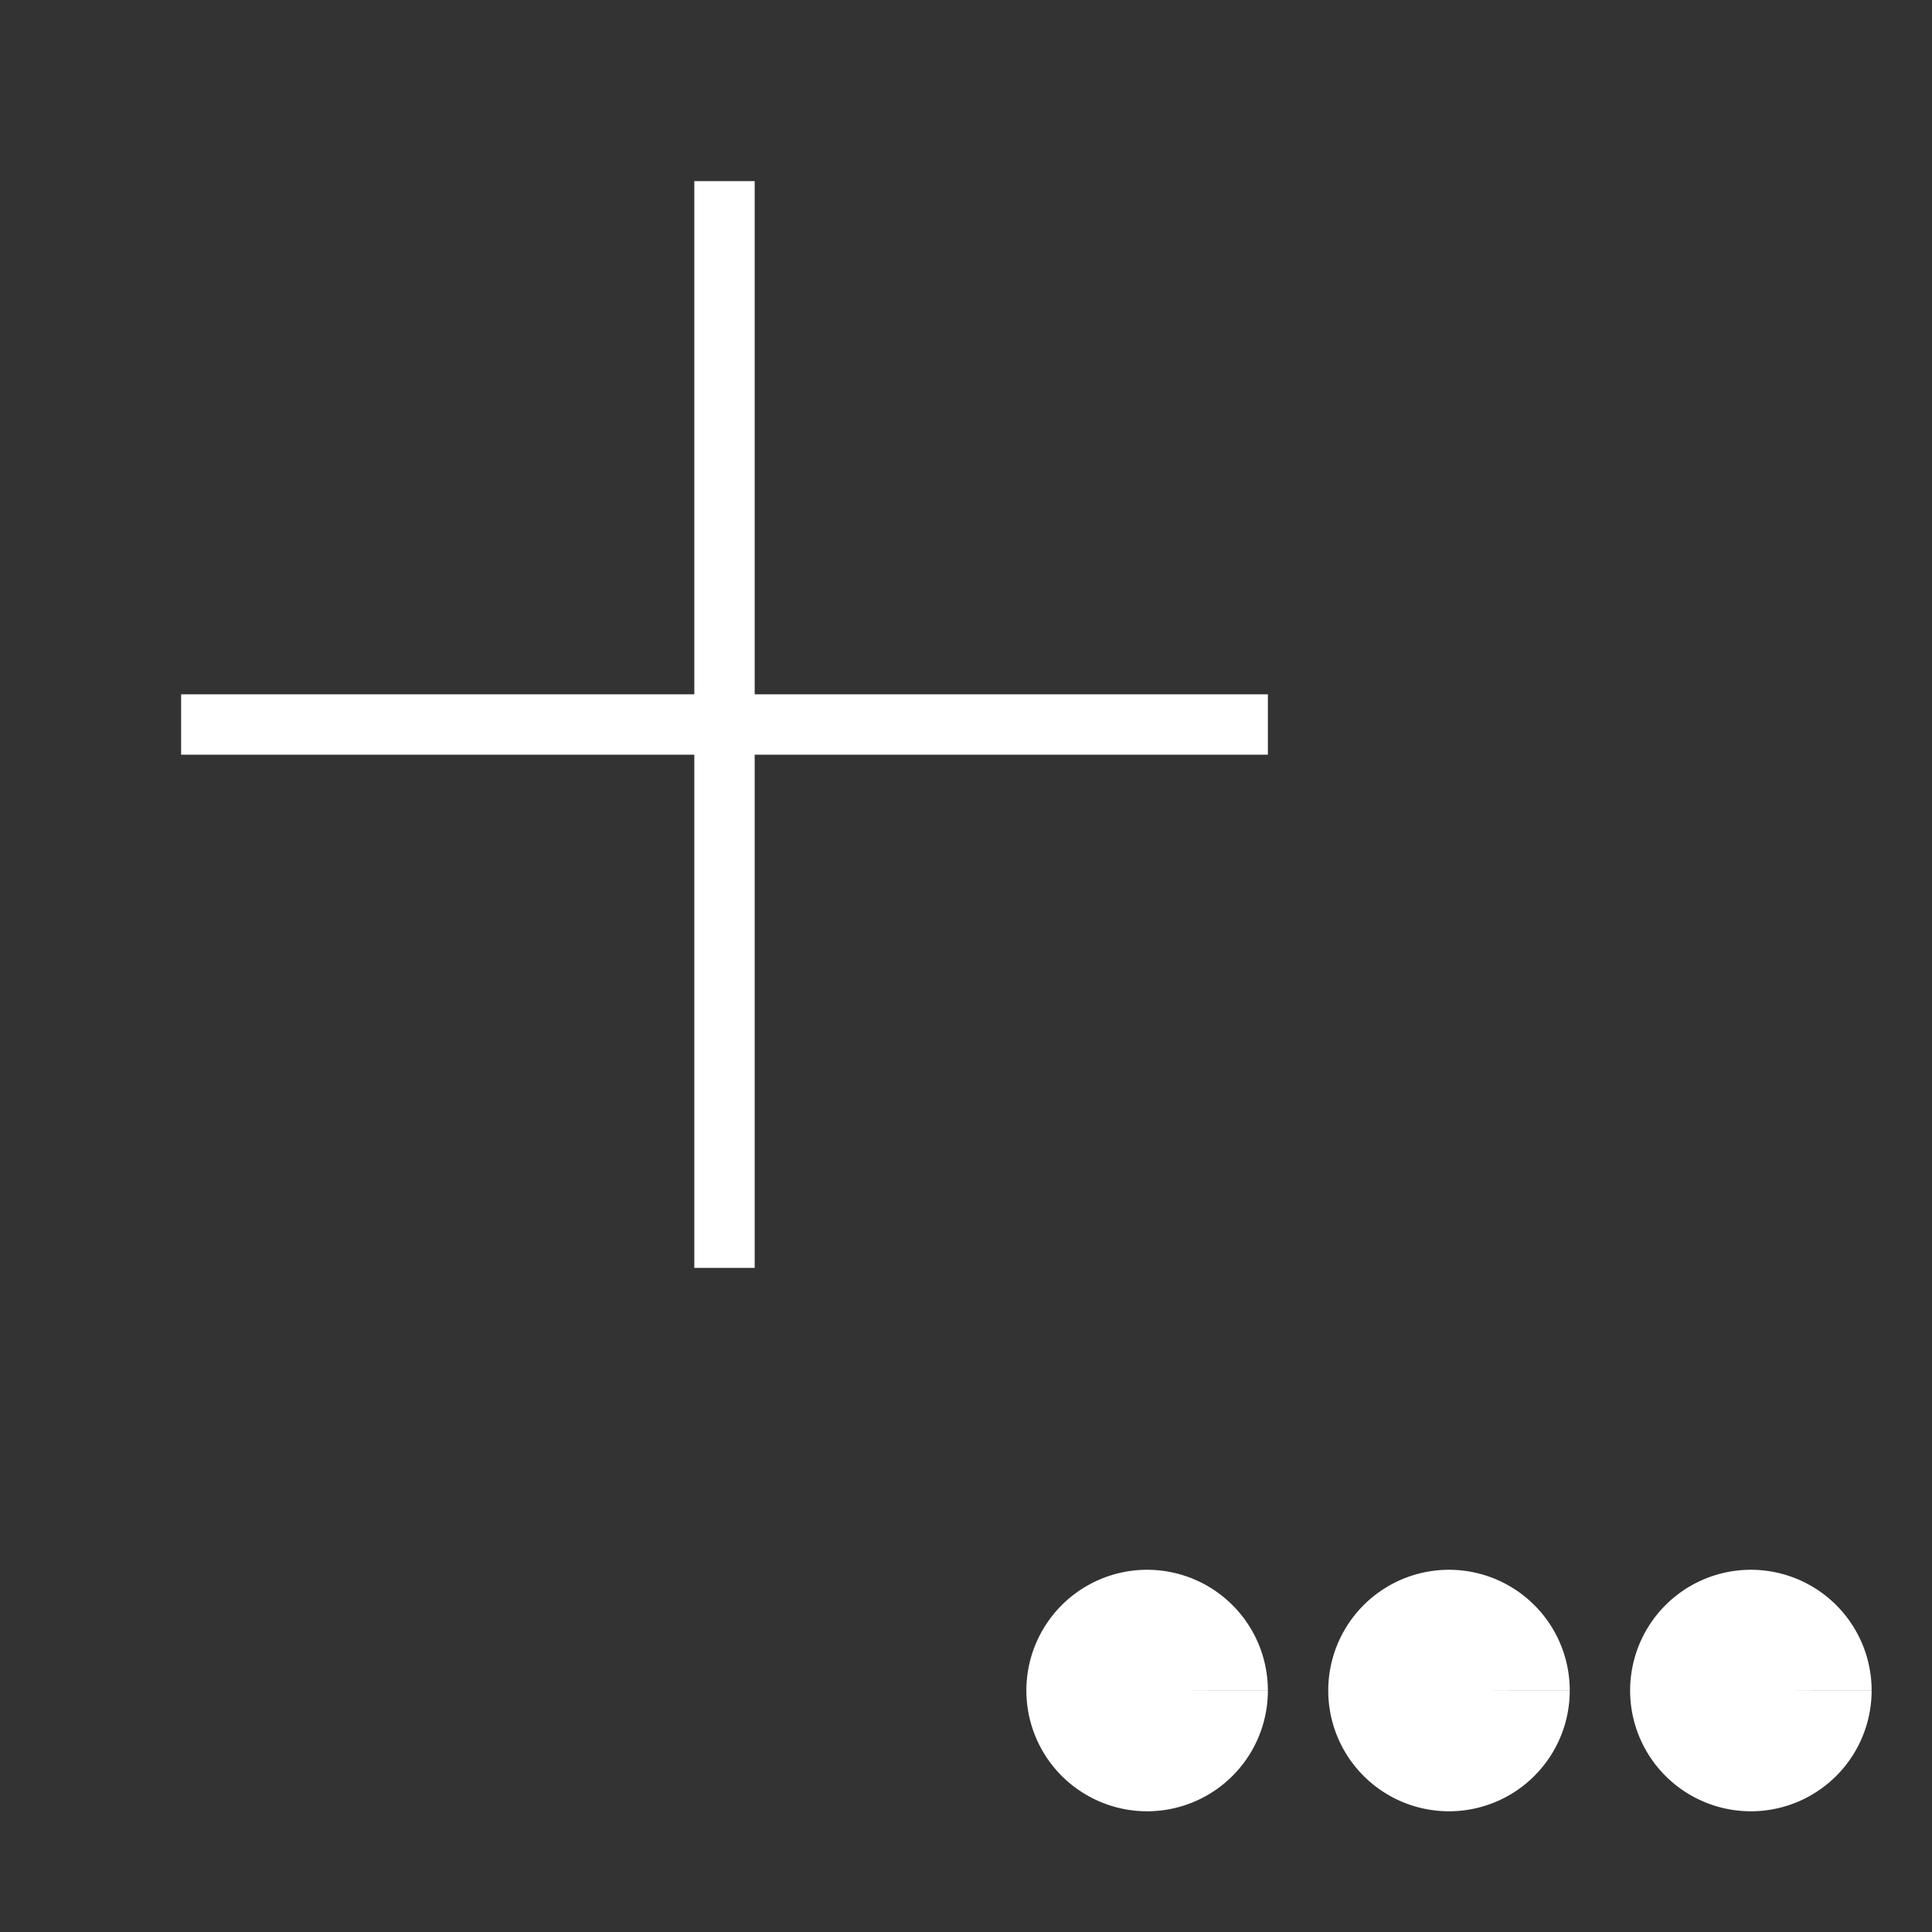 <svg xmlns="http://www.w3.org/2000/svg" style="background:#B0B0B0" width="80" height="80" viewBox="0 0 32.00 32.00">
  <rect x="0" y="0" width="32.00" height="32.00" fill="#333333" stroke="none"/>
  <path style="stroke-width:1;stroke:#FFFFFF;fill:none" d="             M12,3 l0,18             M3,12 l18,0" />
  <path style="stroke-width:1;stroke:#FFFFFF;fill:#E0E0E0" d="             M5,12 a7,7,0 1 1 0,0     " />
  <path style="stroke-width:1;stroke:#FF0000;fill:#FF6060" d="             M7,12 a5,5,0 1 1 0,0     " />
  <path style="stroke-width:2;stroke:#FFFFFF;fill:none" d="             M20,28 a1,1,0 1 0 0,0.001             M25,28 a1,1,0 1 0 0,0.001             M30,28 a1,1,0 1 0 0,0.001 " />
</svg>
